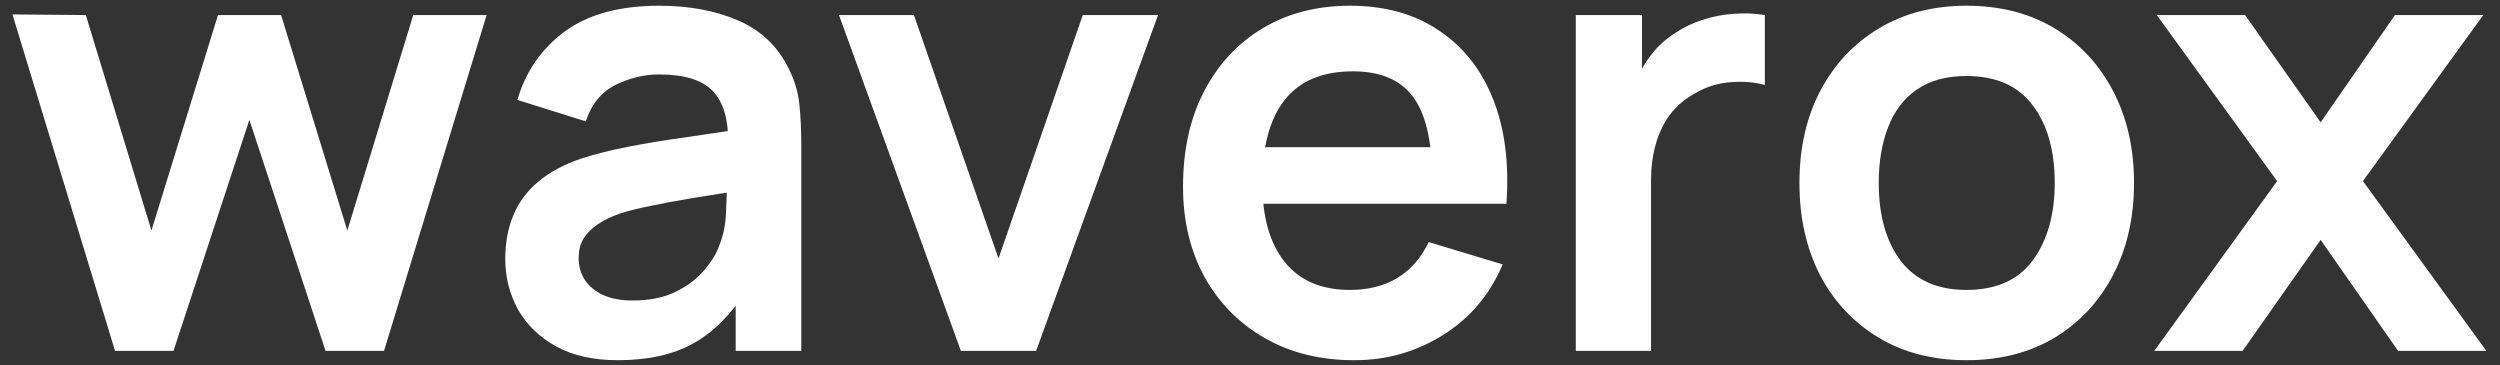 <?xml version="1.0" encoding="UTF-8"?> <svg xmlns="http://www.w3.org/2000/svg" width="171" height="25" viewBox="0 0 171 25" fill="none"><rect x="0" y="0" width="171" height="25" fill="#333333" stroke="none"/> <path d="M7.869 24L0.851 0.987L5.87 1.03L10.358 15.769L14.909 1.03H19.227L23.757 15.769L28.266 1.03H33.285L26.267 24H22.268L17.057 8.197L11.868 24H7.869Z" fill="white"></path> <path d="M42.259 24.638C40.6 24.638 39.196 24.326 38.048 23.702C36.899 23.064 36.027 22.22 35.432 21.171C34.85 20.122 34.56 18.966 34.56 17.704C34.56 16.598 34.744 15.606 35.113 14.727C35.481 13.833 36.049 13.068 36.814 12.43C37.58 11.777 38.572 11.246 39.792 10.835C40.714 10.537 41.791 10.267 43.025 10.026C44.272 9.785 45.619 9.565 47.066 9.367C48.526 9.154 50.05 8.927 51.639 8.686L49.809 9.729C49.824 8.14 49.469 6.971 48.746 6.219C48.023 5.468 46.803 5.092 45.088 5.092C44.053 5.092 43.053 5.333 42.089 5.815C41.125 6.297 40.451 7.127 40.068 8.304L35.389 6.836C35.956 4.893 37.034 3.334 38.622 2.157C40.224 0.98 42.38 0.392 45.088 0.392C47.13 0.392 48.923 0.725 50.469 1.391C52.028 2.058 53.184 3.149 53.935 4.667C54.347 5.475 54.595 6.304 54.68 7.155C54.765 7.992 54.807 8.906 54.807 9.899V24H50.32V19.023L51.064 19.831C50.029 21.49 48.817 22.709 47.427 23.489C46.052 24.255 44.329 24.638 42.259 24.638ZM43.28 20.554C44.443 20.554 45.435 20.349 46.258 19.938C47.08 19.526 47.732 19.023 48.214 18.427C48.711 17.832 49.044 17.272 49.214 16.747C49.483 16.095 49.632 15.351 49.66 14.514C49.703 13.663 49.724 12.976 49.724 12.451L51.298 12.919C49.753 13.16 48.427 13.373 47.321 13.557C46.215 13.741 45.265 13.918 44.471 14.089C43.677 14.245 42.975 14.422 42.365 14.62C41.77 14.833 41.267 15.081 40.855 15.365C40.444 15.648 40.125 15.974 39.898 16.343C39.685 16.712 39.579 17.144 39.579 17.64C39.579 18.208 39.721 18.711 40.005 19.151C40.288 19.576 40.699 19.916 41.238 20.172C41.791 20.427 42.472 20.554 43.28 20.554Z" fill="white"></path> <path d="M65.724 24L57.387 1.03H62.513L68.298 17.683L74.062 1.03H79.209L70.871 24H65.724Z" fill="white"></path> <path d="M92.638 24.638C90.312 24.638 88.271 24.134 86.512 23.128C84.754 22.121 83.379 20.724 82.386 18.938C81.408 17.151 80.919 15.095 80.919 12.77C80.919 10.26 81.401 8.084 82.365 6.24C83.329 4.383 84.669 2.944 86.385 1.923C88.1 0.902 90.086 0.392 92.34 0.392C94.722 0.392 96.743 0.952 98.402 2.072C100.075 3.178 101.315 4.745 102.124 6.772C102.932 8.8 103.237 11.189 103.038 13.94H97.955V12.068C97.941 9.573 97.501 7.751 96.636 6.602C95.771 5.454 94.41 4.879 92.553 4.879C90.454 4.879 88.894 5.532 87.874 6.836C86.853 8.126 86.342 10.019 86.342 12.515C86.342 14.84 86.853 16.641 87.874 17.917C88.894 19.193 90.383 19.831 92.34 19.831C93.602 19.831 94.687 19.555 95.594 19.002C96.516 18.434 97.225 17.619 97.721 16.556L102.783 18.087C101.904 20.157 100.543 21.767 98.699 22.915C96.87 24.064 94.85 24.638 92.638 24.638ZM84.726 13.94V10.069H100.528V13.94H84.726Z" fill="white"></path> <path d="M107.784 24V1.03H112.314V6.623L111.761 5.9C112.045 5.135 112.42 4.44 112.888 3.816C113.37 3.178 113.945 2.653 114.611 2.242C115.178 1.859 115.802 1.561 116.483 1.349C117.177 1.122 117.886 0.987 118.609 0.945C119.333 0.888 120.034 0.916 120.715 1.03V5.815C120.034 5.617 119.248 5.553 118.354 5.624C117.475 5.695 116.681 5.943 115.972 6.368C115.263 6.751 114.682 7.24 114.228 7.836C113.789 8.431 113.462 9.112 113.25 9.877C113.037 10.629 112.931 11.444 112.931 12.323V24H107.784Z" fill="white"></path> <path d="M134.503 24.638C132.206 24.638 130.2 24.12 128.484 23.085C126.769 22.05 125.436 20.625 124.486 18.81C123.55 16.981 123.082 14.883 123.082 12.515C123.082 10.104 123.564 7.992 124.528 6.177C125.493 4.362 126.833 2.944 128.548 1.923C130.264 0.902 132.249 0.392 134.503 0.392C136.815 0.392 138.828 0.909 140.544 1.944C142.259 2.979 143.592 4.411 144.542 6.24C145.492 8.055 145.967 10.147 145.967 12.515C145.967 14.897 145.485 17.002 144.521 18.831C143.571 20.646 142.238 22.072 140.523 23.107C138.807 24.127 136.801 24.638 134.503 24.638ZM134.503 19.831C136.545 19.831 138.062 19.151 139.055 17.789C140.048 16.428 140.544 14.67 140.544 12.515C140.544 10.289 140.04 8.516 139.034 7.198C138.027 5.865 136.517 5.198 134.503 5.198C133.128 5.198 131.994 5.51 131.101 6.134C130.221 6.744 129.569 7.602 129.144 8.708C128.718 9.799 128.506 11.069 128.506 12.515C128.506 14.741 129.009 16.52 130.016 17.853C131.037 19.172 132.533 19.831 134.503 19.831Z" fill="white"></path> <path d="M147.353 24L155.755 12.387L147.524 1.03H153.564L158.732 8.367L163.815 1.03H169.856L161.625 12.387L170.068 24H164.028L158.732 16.407L153.394 24H147.353Z" fill="white"></path> </svg> 
